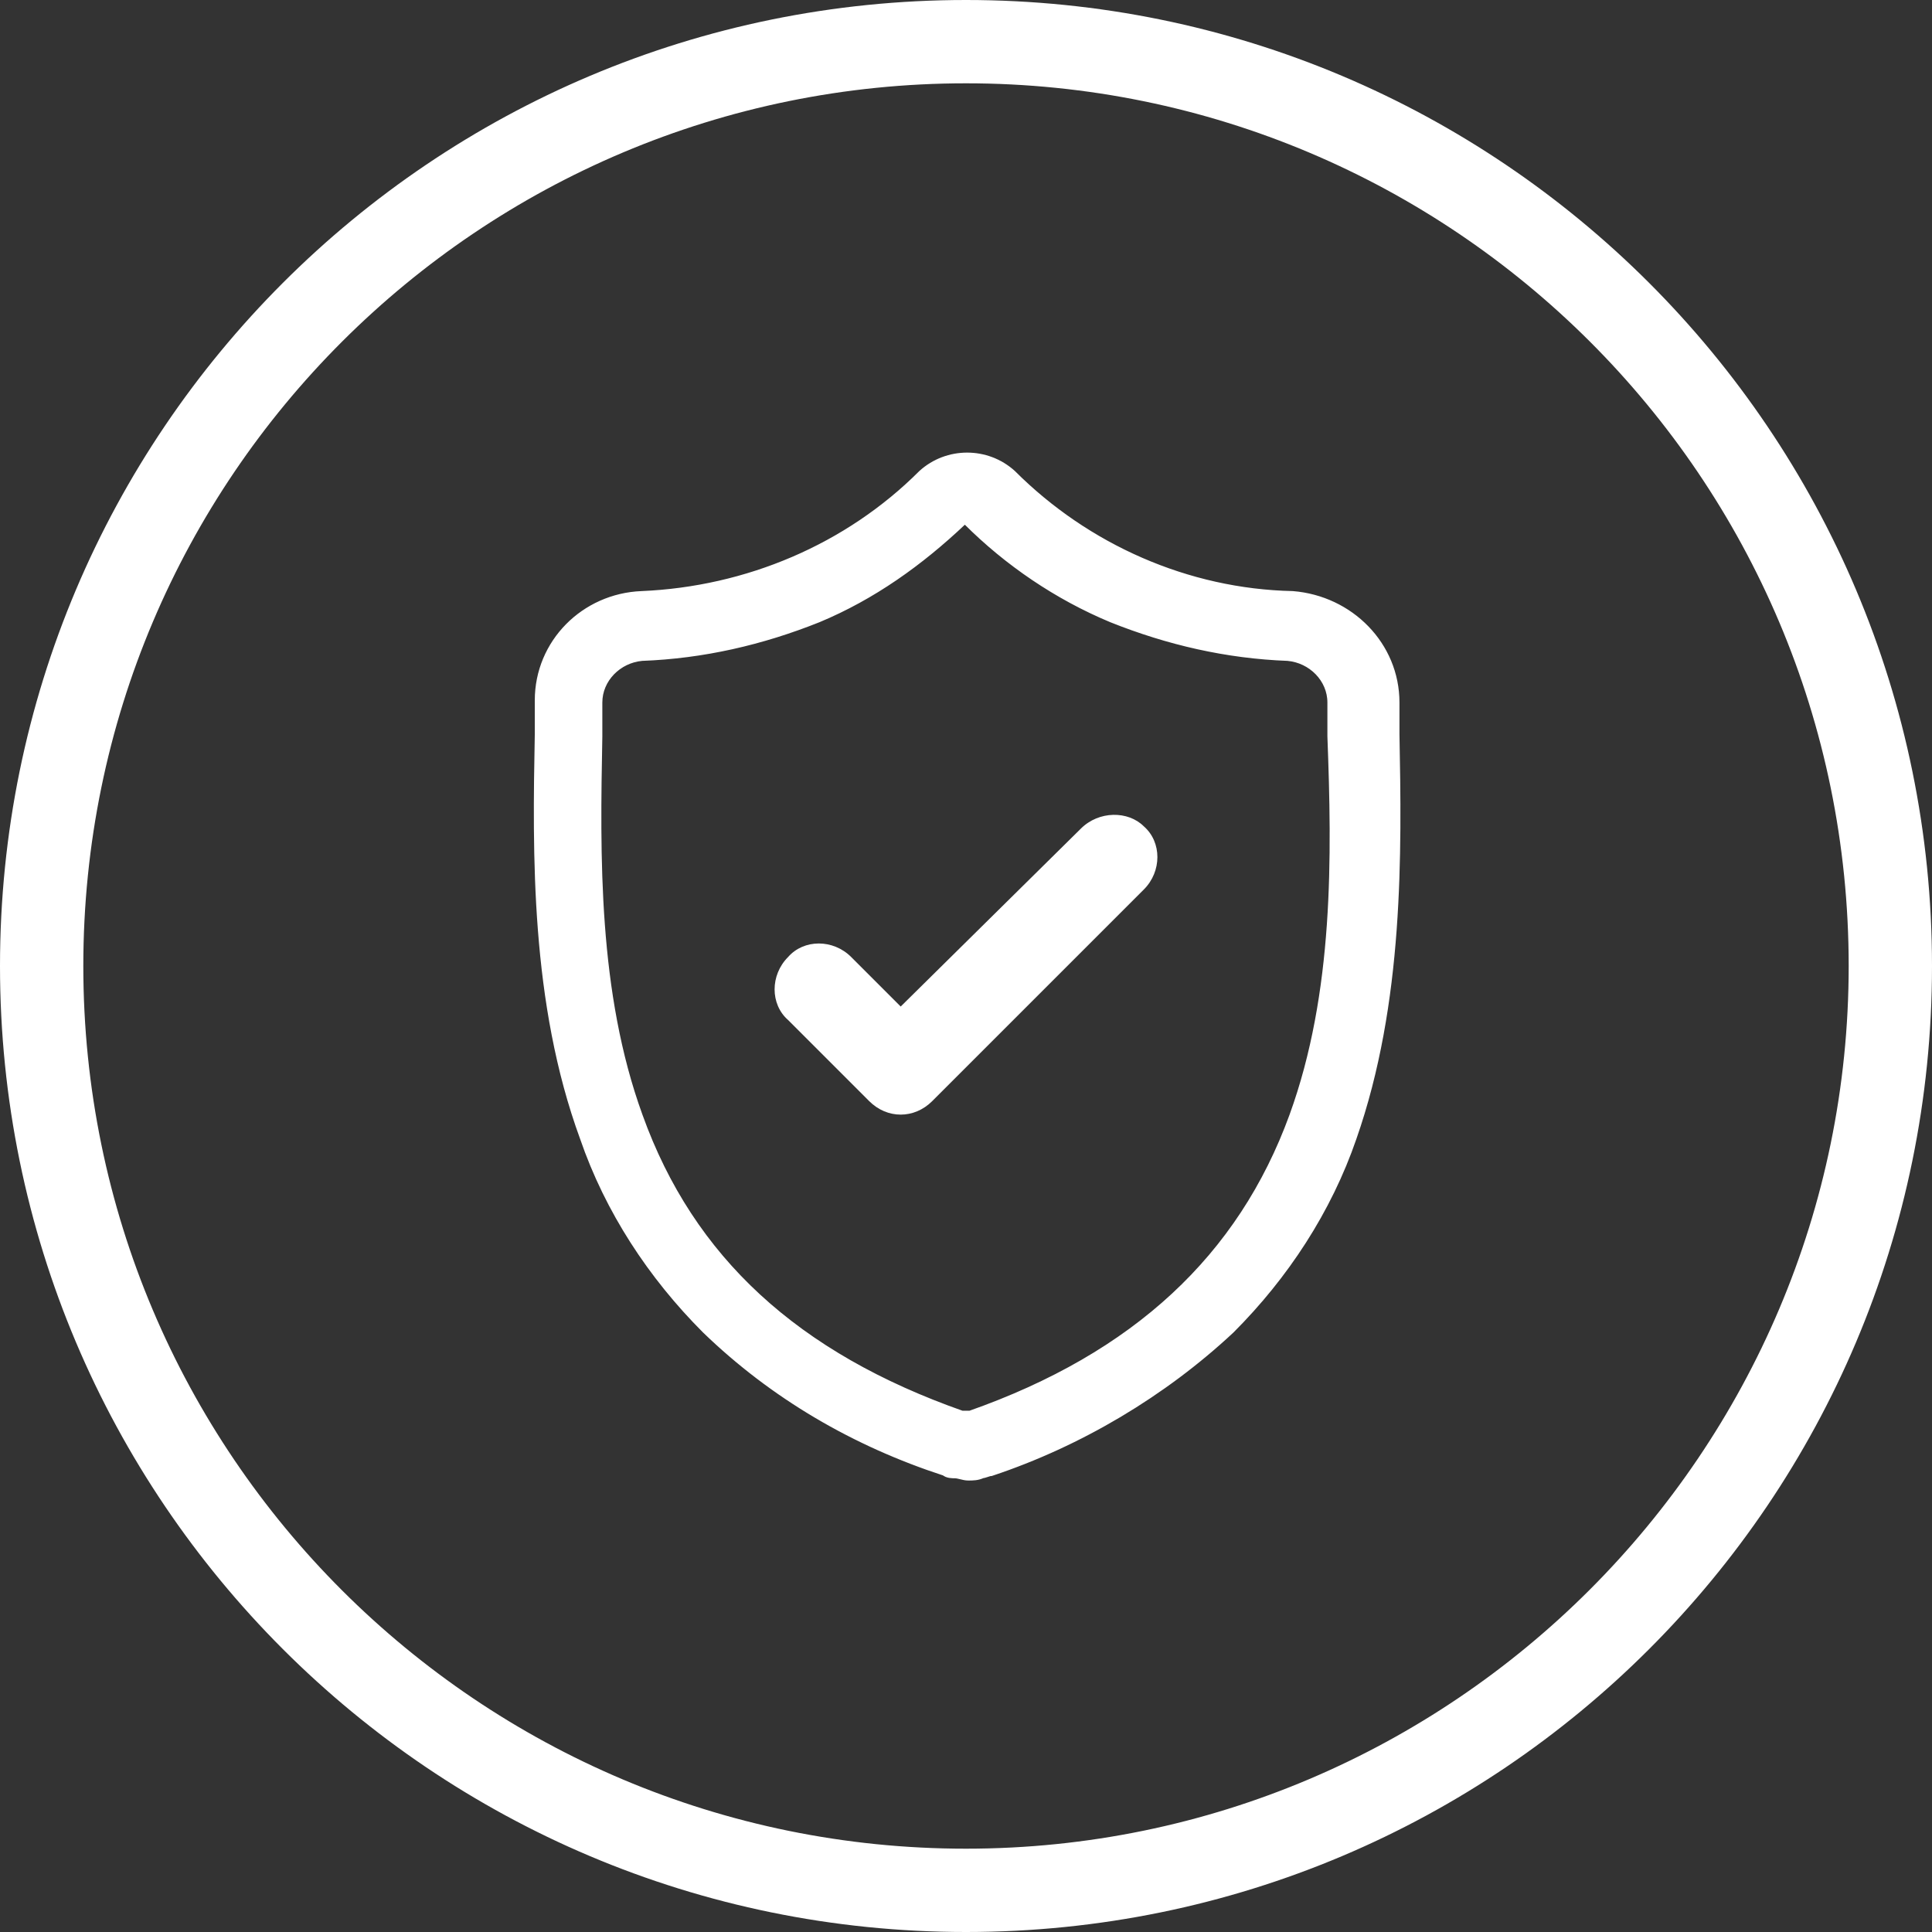 <?xml version="1.0" encoding="utf-8"?>
<!-- Generator: Adobe Illustrator 21.0.0, SVG Export Plug-In . SVG Version: 6.00 Build 0)  -->
<svg version="1.1" id="Capa_1" xmlns="http://www.w3.org/2000/svg" xmlns:xlink="http://www.w3.org/1999/xlink" x="0px" y="0px"
	 viewBox="0 0 85.8 85.8" style="enable-background:new 0 0 85.8 85.8;" xml:space="preserve">
<rect x="0" y="0" width="85.8" height="85.8" fill="#333333" stroke="none"/>
<style type="text/css">
	.st0{fill:#FFFFFF;}
	.st1{fill:none;stroke:#FFFFFF;stroke-width:0.5;stroke-miterlimit:10;}
</style>
<g id="Grupo_161" transform="translate(0)">
	<path id="Trazado_155" class="st0" d="M42.9,82.1c-21.6,0-39.2-17.5-39.2-39.2S21.3,3.7,42.9,3.7s39.2,17.5,39.2,39.2c0,0,0,0,0,0
		C82.1,64.5,64.5,82.1,42.9,82.1 M42.9,0C19.2,0,0,19.2,0,42.9s19.2,42.9,42.9,42.9c23.7,0,42.9-19.2,42.9-42.9
		C85.8,19.2,66.6,0,42.9,0"/>
	<path id="Trazado_156" class="st0" d="M57.5,49.6c-2.3,6.3-7,10.7-14.4,13.3c0,0,0,0-0.1,0c-0.1,0-0.2,0-0.2,0c0,0,0,0-0.1,0
		c-7.4-2.6-12.1-6.9-14.4-13.3c-2-5.5-1.9-11.6-1.8-16.9v0c0-0.5,0-0.9,0-1.5c0-1.1,0.9-2,2-2.1c2.7-0.1,5.3-0.7,7.8-1.7
		c2.4-1,4.5-2.5,6.4-4.3c0.1-0.1,0.2-0.1,0.3,0c1.8,1.8,4,3.3,6.4,4.3c2.5,1,5.1,1.6,7.8,1.7c1.1,0.1,2,1,2,2.1c0,0.5,0,1,0,1.5
		C59.4,38,59.5,44.1,57.5,49.6 M61.9,32.6L61.9,32.6c0-0.5,0-0.9,0-1.4c0-2.5-2-4.5-4.5-4.7c-4.7-0.1-9.2-2.1-12.5-5.4l0,0
		c-1.1-1-2.8-1-3.9,0l0,0c-3.3,3.3-7.8,5.2-12.5,5.4C26,26.6,24,28.6,24,31.1c0,0.5,0,1,0,1.4v0.1c-0.1,5.3-0.2,11.9,2,17.9
		c1.1,3.2,3,6.1,5.4,8.5c3,2.9,6.6,5,10.6,6.3c0.1,0.1,0.3,0.1,0.4,0.1c0.2,0,0.4,0.1,0.6,0.1c0.2,0,0.4,0,0.6-0.1
		c0.1,0,0.3-0.1,0.4-0.1c3.9-1.3,7.6-3.5,10.6-6.3c2.4-2.4,4.3-5.3,5.4-8.5C62.1,44.5,62,37.9,61.9,32.6"/>
	<path id="Trazado_157" class="st1" d="M57.5,49.6c-2.3,6.3-7,10.7-14.4,13.3c0,0,0,0-0.1,0c-0.1,0-0.2,0-0.2,0c0,0,0,0-0.1,0
		c-7.4-2.6-12.1-6.9-14.4-13.3c-2-5.5-1.9-11.6-1.8-16.9v0c0-0.5,0-0.9,0-1.5c0-1.1,0.9-2,2-2.1c2.7-0.1,5.3-0.7,7.8-1.7
		c2.4-1,4.5-2.5,6.4-4.3c0.1-0.1,0.2-0.1,0.3,0c1.8,1.8,4,3.3,6.4,4.3c2.5,1,5.1,1.6,7.8,1.7c1.1,0.1,2,1,2,2.1c0,0.5,0,1,0,1.5
		C59.4,38,59.5,44.1,57.5,49.6z M61.9,32.6L61.9,32.6c0-0.5,0-0.9,0-1.4c0-2.5-2-4.5-4.5-4.7c-4.7-0.1-9.2-2.1-12.5-5.4l0,0
		c-1.1-1-2.8-1-3.9,0l0,0c-3.3,3.3-7.8,5.2-12.5,5.4C26,26.6,24,28.6,24,31.1c0,0.5,0,1,0,1.4v0.1c-0.1,5.3-0.2,11.9,2,17.9
		c1.1,3.2,3,6.1,5.4,8.5c3,2.9,6.6,5,10.6,6.3c0.1,0.1,0.3,0.1,0.4,0.1c0.2,0,0.4,0.1,0.6,0.1c0.2,0,0.4,0,0.6-0.1
		c0.1,0,0.3-0.1,0.4-0.1c3.9-1.3,7.6-3.5,10.6-6.3c2.4-2.4,4.3-5.3,5.4-8.5C62.1,44.5,62,37.9,61.9,32.6L61.9,32.6z"/>
	<path id="Trazado_158" class="st0" d="M48,36.8l-8,7.9l-2.2-2.2c-0.8-0.8-2.1-0.8-2.8,0c-0.8,0.8-0.8,2.1,0,2.8l0,0l3.6,3.6
		c0.8,0.8,2,0.8,2.8,0c0,0,0,0,0,0l9.4-9.4c0.8-0.8,0.8-2.1,0-2.8C50.1,36,48.8,36,48,36.8C48,36.8,48,36.8,48,36.8"/>
</g>
</svg>
